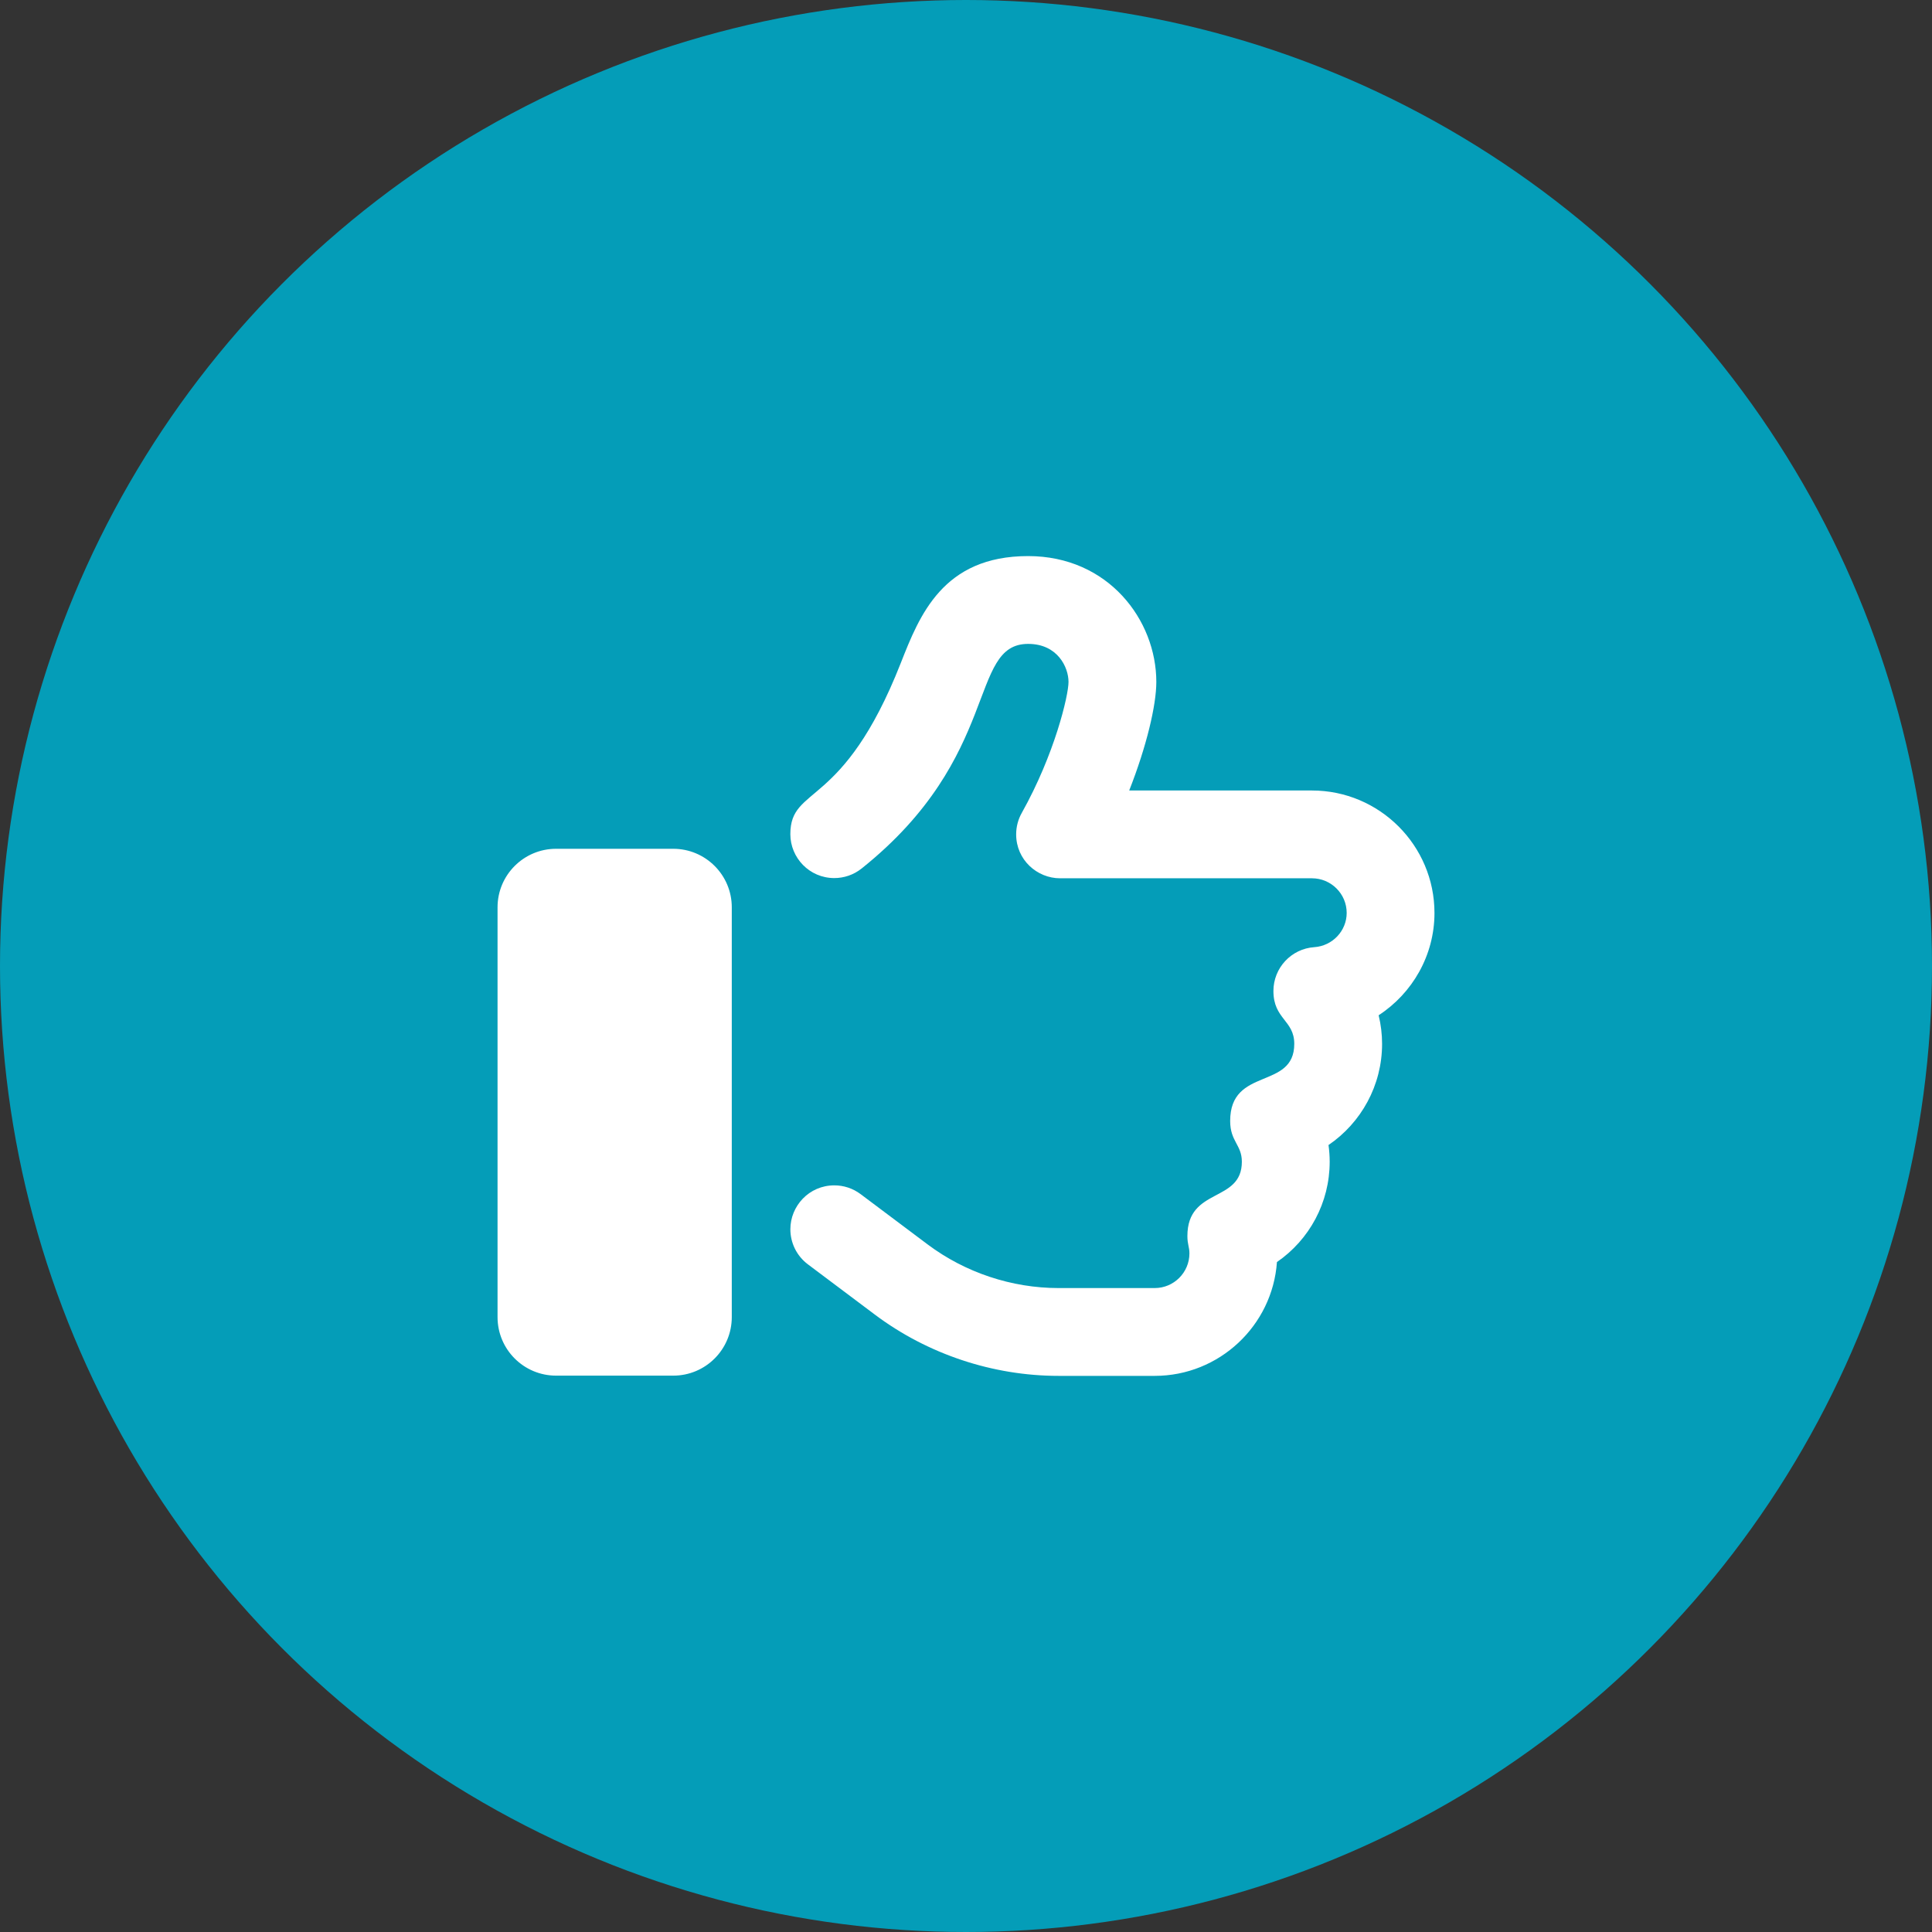 <?xml version="1.0" encoding="UTF-8"?><svg id="Layer_1" xmlns="http://www.w3.org/2000/svg" viewBox="0 0 100 100"><rect x="0" y="0" width="100" height="100" fill="#333333" stroke="none"/><defs><style>.cls-1{fill:#fff;}.cls-2{fill:#049db8;}</style></defs><circle class="cls-2" cx="50" cy="50" r="50"/><path class="cls-1" d="M34.846,43.933h-6.062c-1.674,0-3.031,1.357-3.031,3.03v21.21c0,1.674,1.357,3.03,3.031,3.03h6.062c1.674,0,3.031-1.356,3.031-3.03v-21.21c0-1.673-1.357-3.03-3.031-3.03Zm39.402,3.321c0-3.495-2.846-6.338-6.343-6.338h-9.458c.9-2.284,1.404-4.416,1.404-5.619,0-3.201-2.482-6.514-6.636-6.514-4.415,0-5.622,3.073-6.593,5.541-2.999,7.624-5.714,6.288-5.714,8.853,0,1.216,.981,2.272,2.275,2.272,.498,0,.999-.163,1.418-.498,7.27-5.813,5.491-11.623,8.615-11.623,1.523,0,2.09,1.207,2.09,1.969,0,.701-.719,3.746-2.42,6.78-.194,.345-.29,.728-.29,1.11,0,1.319,1.083,2.273,2.274,2.273h13.037c.99,0,1.797,.805,1.797,1.793,0,.929-.736,1.707-1.674,1.772-1.199,.081-2.118,1.08-2.118,2.267,0,1.465,1.079,1.511,1.079,2.738,0,2.403-3.318,1.168-3.318,3.992,0,1.063,.605,1.234,.605,2.108,0,2.146-2.819,1.303-2.819,3.849,0,.428,.105,.565,.105,.896,0,.99-.807,1.795-1.797,1.795h-4.976c-2.427,0-4.832-.802-6.772-2.255l-3.472-2.605c-.409-.307-.887-.456-1.362-.456-1.311,0-2.276,1.072-2.276,2.271,0,.69,.314,1.372,.909,1.818l3.473,2.607c2.723,2.04,6.096,3.165,9.5,3.165h4.976c3.346,0,6.096-2.604,6.327-5.891,1.683-1.158,2.73-3.079,2.73-5.193,0-.289-.021-.578-.061-.864,1.69-1.151,2.773-3.086,2.773-5.236,0-.503-.061-.999-.178-1.481,1.743-1.135,2.89-3.097,2.89-5.296Z"/></svg>